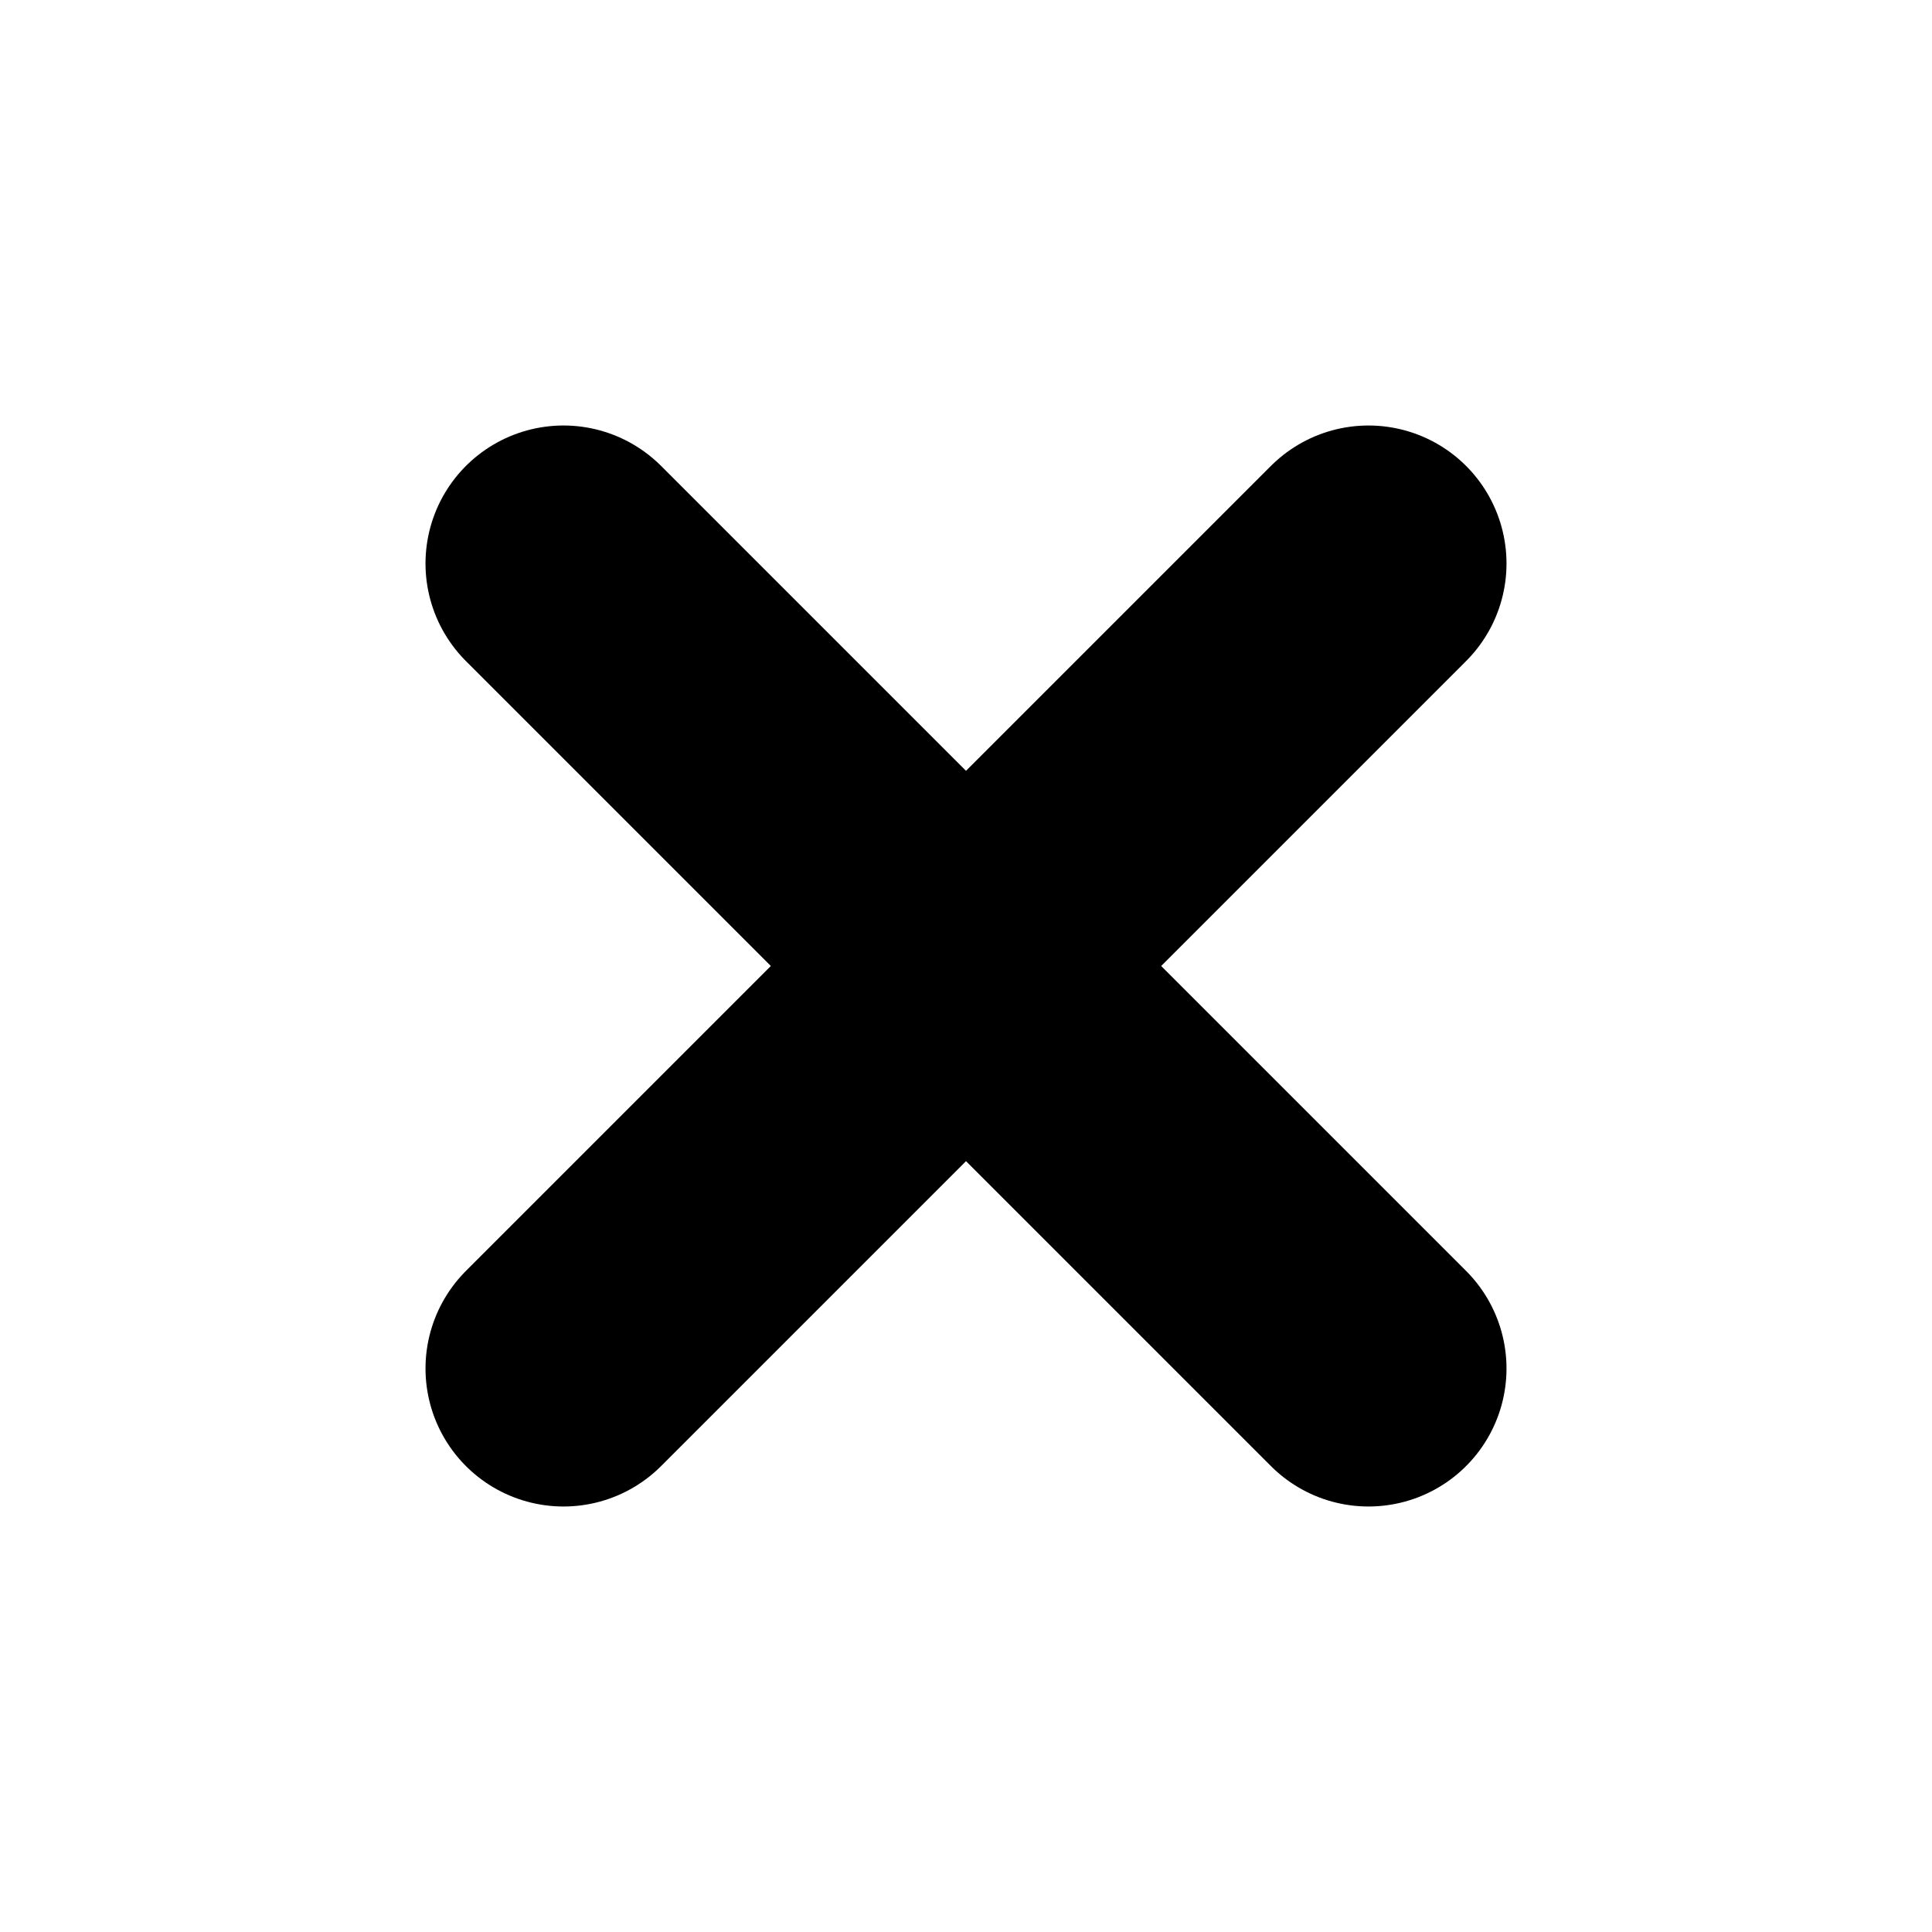 <svg fill="none" height="21" viewBox="0 0 21 21" width="21" xmlns="http://www.w3.org/2000/svg"><path d="m6.125 14.875 8.75-8.75m0 8.75-8.75-8.75" stroke="#000" stroke-linecap="round" stroke-width="3"/></svg>